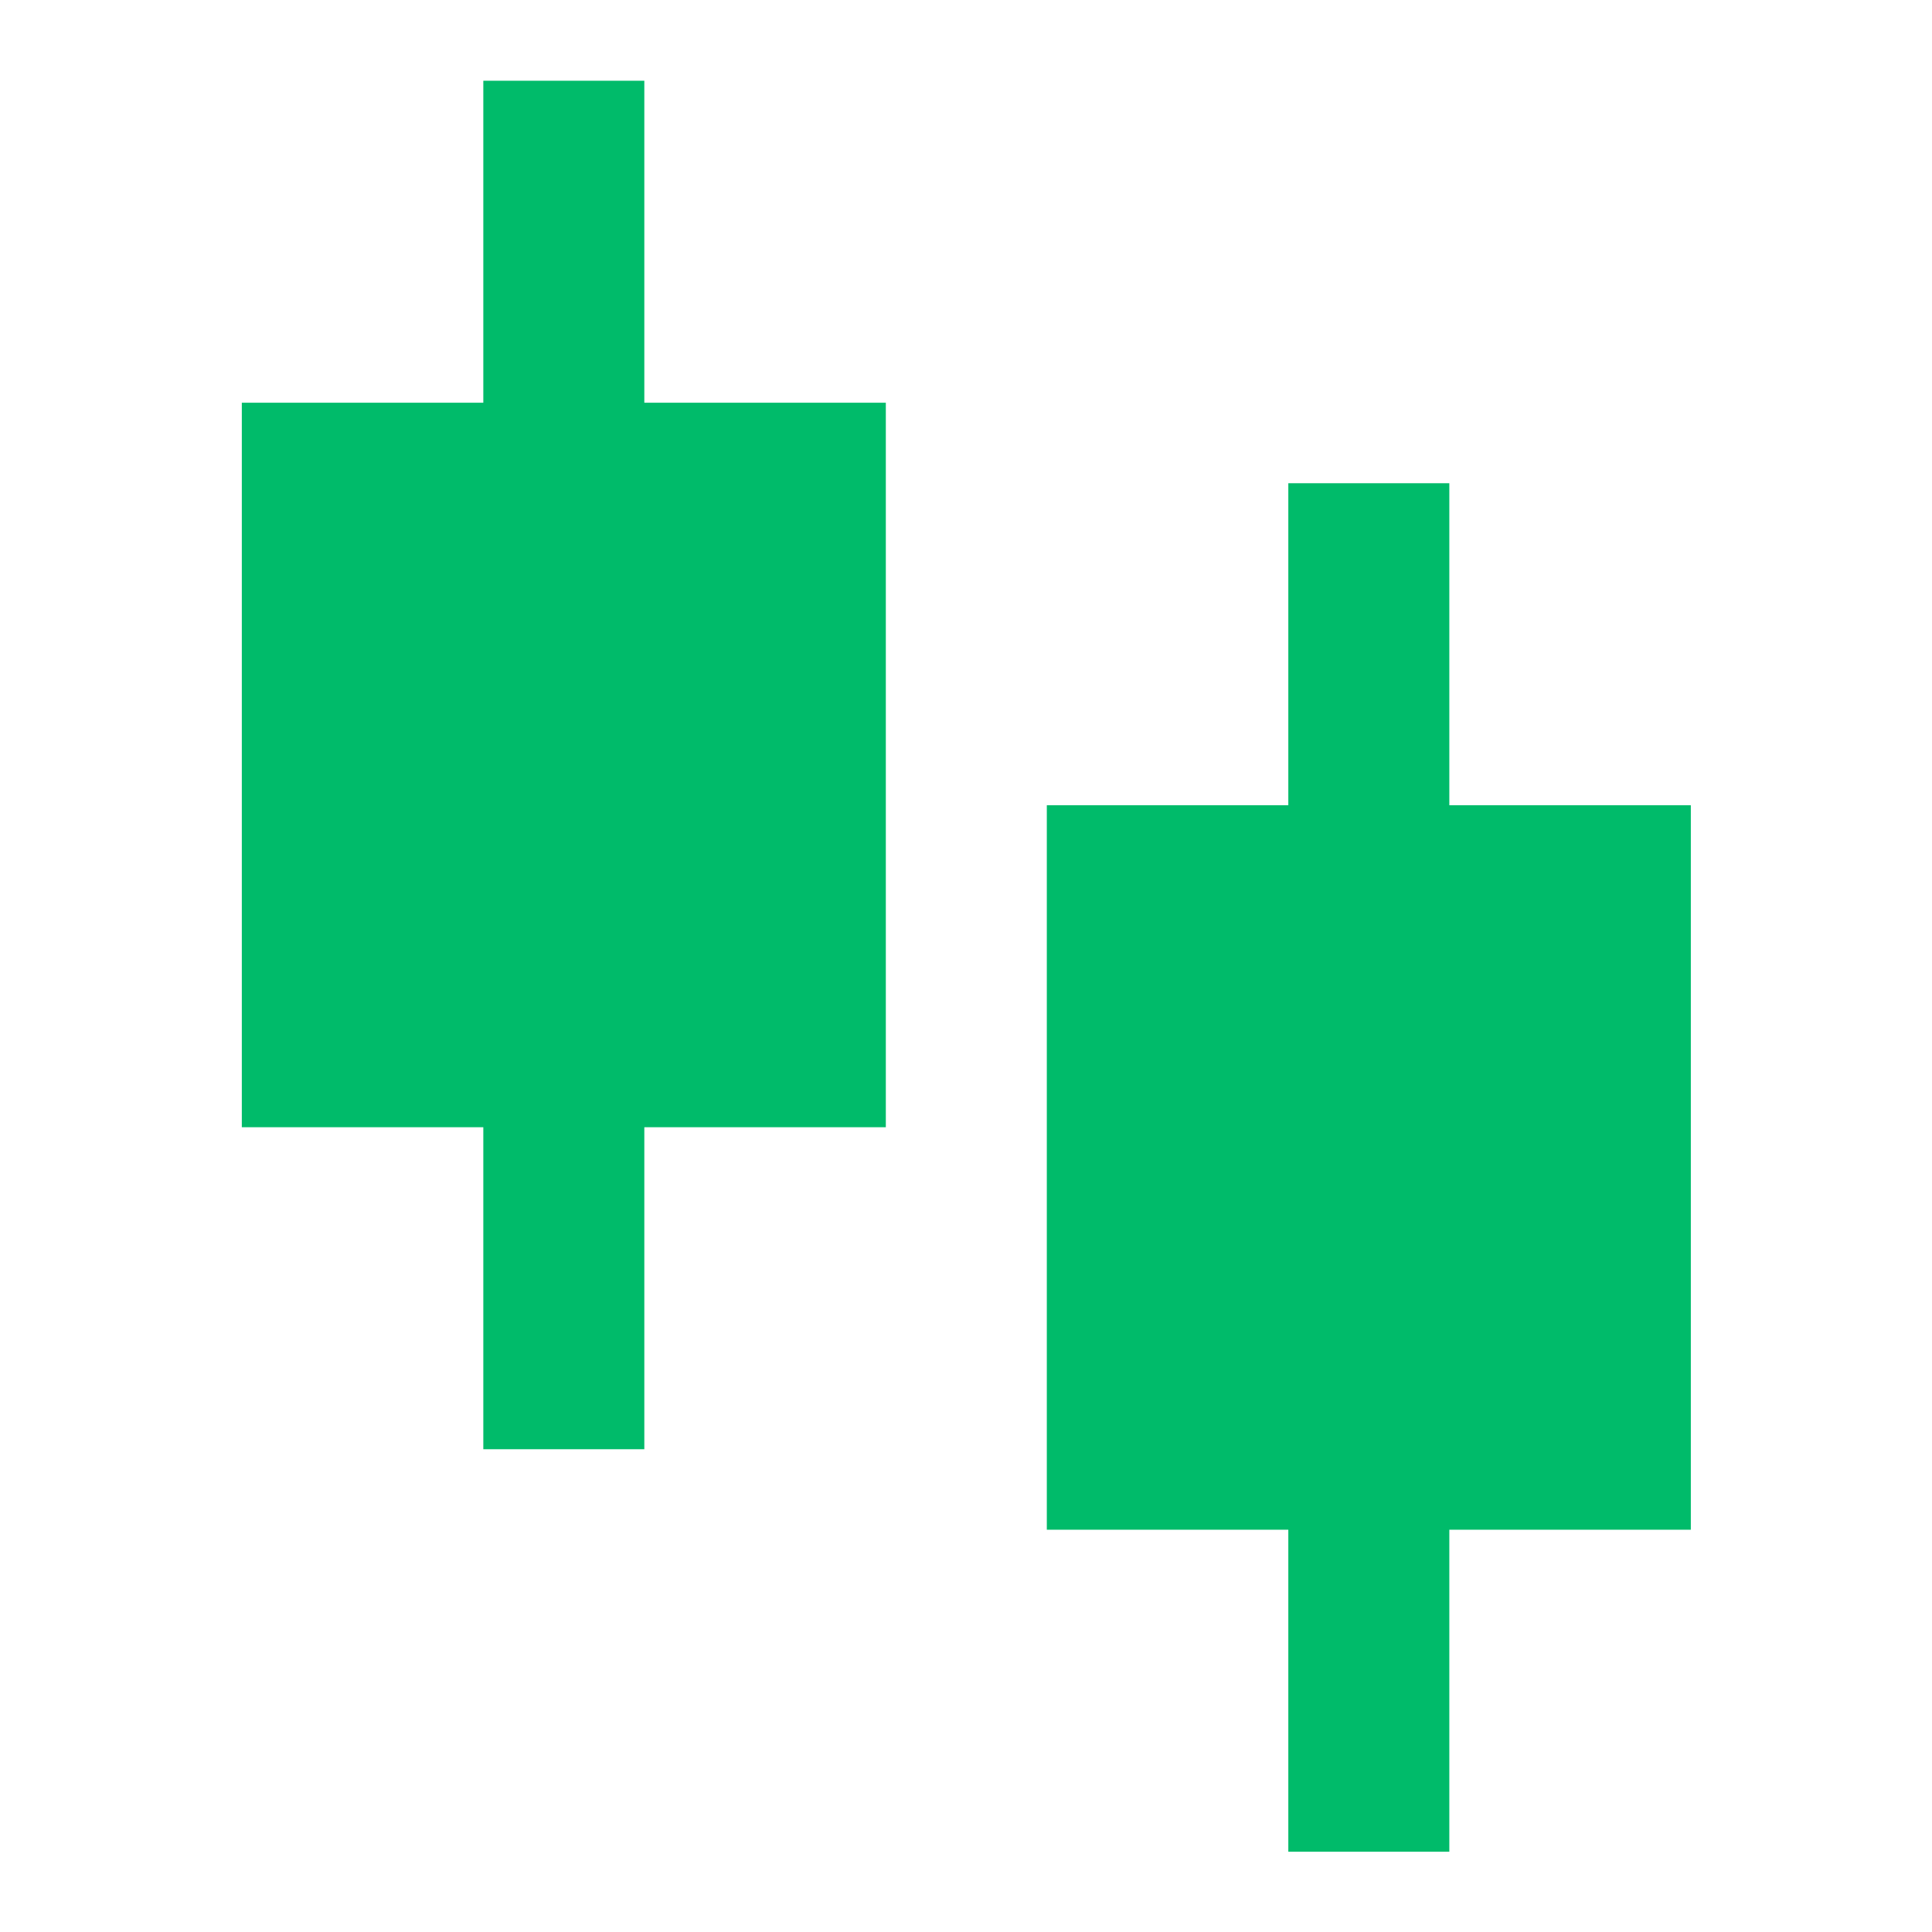 <svg width="160" height="160" viewBox="0 0 160 160" fill="none" xmlns="http://www.w3.org/2000/svg">
<path d="M53.36 33.352H73.36V93.352H53.36V120.019H40.026V93.352H20.026V33.352H40.026V6.686H53.36V33.352ZM120.027 66.686H140.027V126.685H120.027V153.352H106.693V126.685H86.693V66.686H106.693V40.019H120.027V66.686Z" fill="#00BB6A"/>
</svg>
